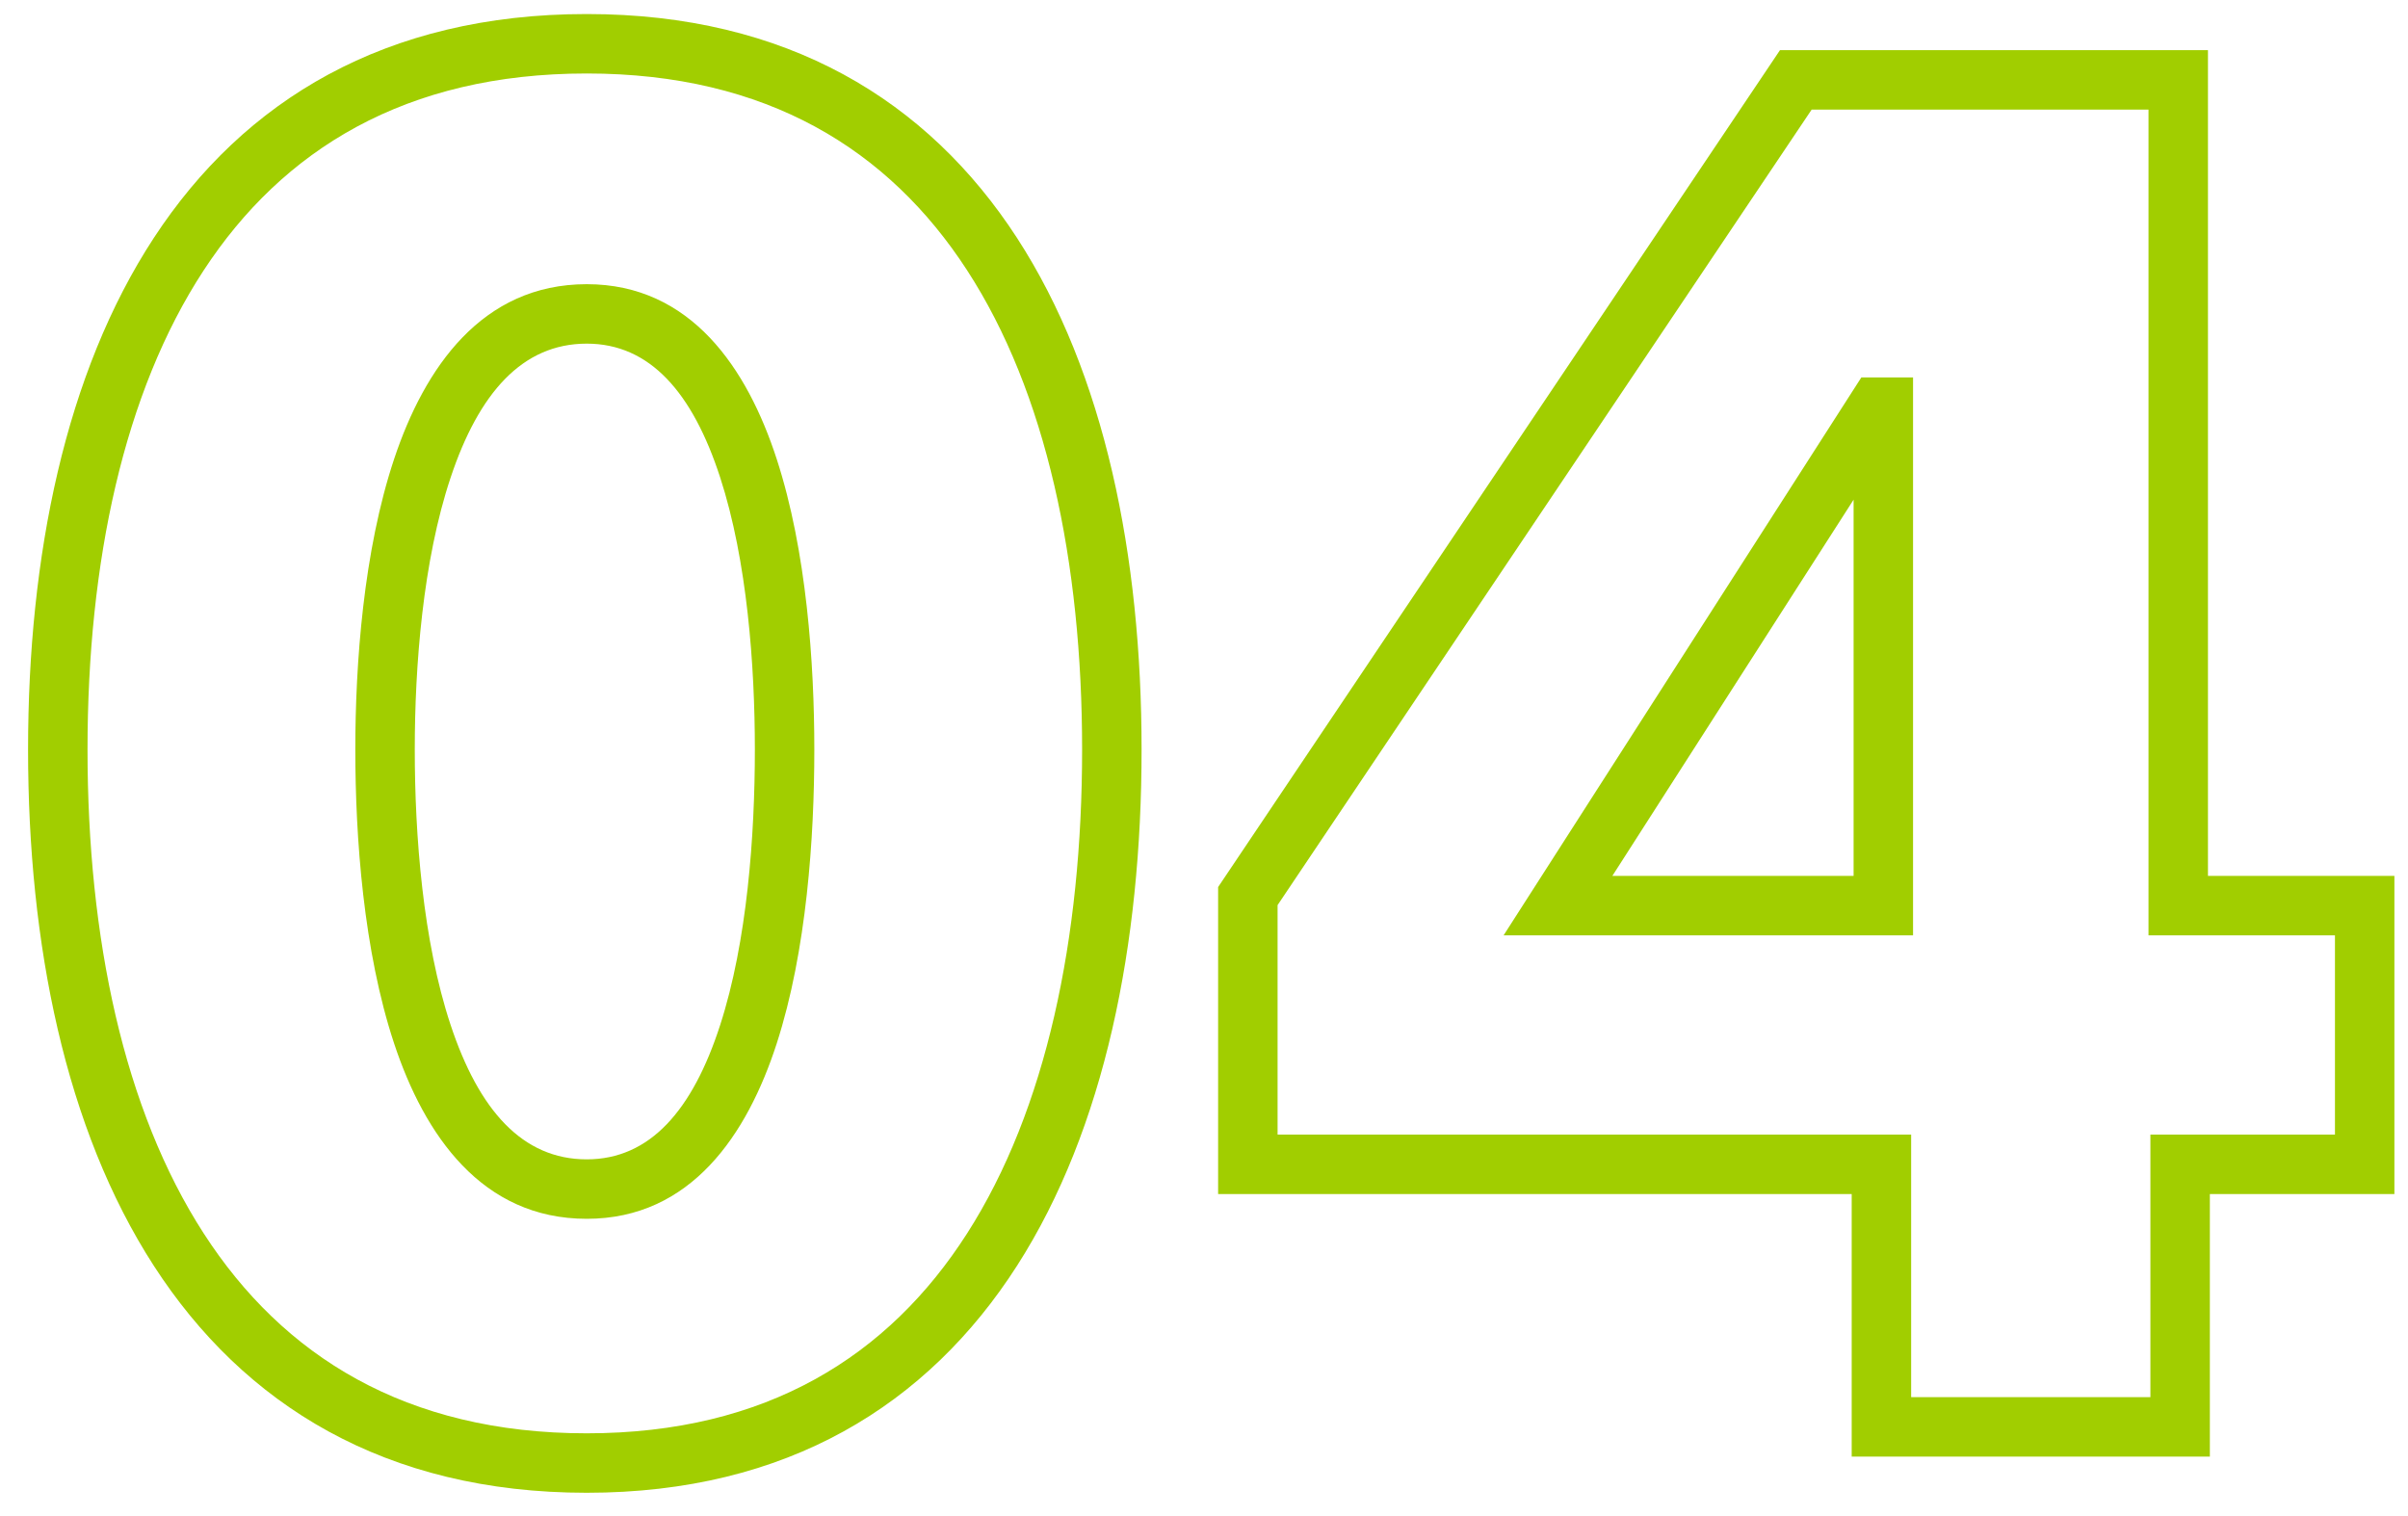<?xml version="1.0" encoding="UTF-8"?> <svg xmlns="http://www.w3.org/2000/svg" width="81" height="51" viewBox="0 0 81 51" fill="none"><g filter="url(#filter0_b_197_488)"><mask id="path-1-outside-1_197_488" maskUnits="userSpaceOnUse" x="-4.90094e-07" y="-4.0981e-07" width="81" height="51" fill="black"><rect fill="white" x="-4.90094e-07" y="-4.0981e-07" width="81" height="51"></rect><path d="M37.4 25.216C37.4 38.08 32.536 49.216 19.736 49.216C6.872 49.216 1.944 38.08 1.944 25.216C1.944 12.416 6.872 1.472 19.736 1.472C32.536 1.472 37.4 12.416 37.4 25.216ZM26.392 25.216C26.392 19.52 25.368 10.56 19.736 10.56C14.04 10.56 12.952 19.52 12.952 25.216C12.952 31.04 14.04 40 19.736 40C25.368 40 26.392 31.04 26.392 25.216ZM79.543 39.168L73.335 39.168L73.335 48L63.287 48L63.287 39.168L41.975 39.168L41.975 30.144L60.407 2.688L73.271 2.688L73.271 30.464L79.543 30.464L79.543 39.168ZM63.351 30.464L63.351 13.696L63.159 13.696L52.407 30.464L63.351 30.464Z"></path></mask><path d="M37.4 25.216C37.4 38.08 32.536 49.216 19.736 49.216C6.872 49.216 1.944 38.08 1.944 25.216C1.944 12.416 6.872 1.472 19.736 1.472C32.536 1.472 37.4 12.416 37.4 25.216ZM26.392 25.216C26.392 19.52 25.368 10.56 19.736 10.56C14.04 10.56 12.952 19.52 12.952 25.216C12.952 31.04 14.04 40 19.736 40C25.368 40 26.392 31.04 26.392 25.216ZM79.543 39.168L73.335 39.168L73.335 48L63.287 48L63.287 39.168L41.975 39.168L41.975 30.144L60.407 2.688L73.271 2.688L73.271 30.464L79.543 30.464L79.543 39.168ZM63.351 30.464L63.351 13.696L63.159 13.696L52.407 30.464L63.351 30.464Z" fill="white" fill-opacity="0.1"></path><path d="M36.4 25.216C36.4 31.547 35.199 37.331 32.526 41.5C29.891 45.611 25.789 48.216 19.736 48.216L19.736 50.216C26.483 50.216 31.213 47.254 34.21 42.58C37.169 37.965 38.4 31.749 38.4 25.216L36.4 25.216ZM19.736 48.216C13.648 48.216 9.514 45.608 6.856 41.497C4.16 37.328 2.944 31.545 2.944 25.216L0.944 25.216C0.944 31.751 2.192 37.968 5.176 42.583C8.198 47.256 12.96 50.216 19.736 50.216L19.736 48.216ZM2.944 25.216C2.944 18.92 4.16 13.203 6.853 9.092C9.507 5.039 13.641 2.472 19.736 2.472L19.736 0.472C12.967 0.472 8.205 3.377 5.179 7.996C2.192 12.557 0.944 18.712 0.944 25.216L2.944 25.216ZM19.736 2.472C25.797 2.472 29.898 5.036 32.529 9.089C35.199 13.2 36.4 18.918 36.4 25.216L38.4 25.216C38.4 18.714 37.169 12.56 34.207 7.999C31.206 3.38 26.475 0.472 19.736 0.472L19.736 2.472ZM27.392 25.216C27.392 22.333 27.136 18.545 26.127 15.443C25.136 12.394 23.243 9.56 19.736 9.56L19.736 11.56C21.861 11.56 23.297 13.206 24.225 16.061C25.136 18.863 25.392 22.403 25.392 25.216L27.392 25.216ZM19.736 9.56C16.206 9.56 14.278 12.38 13.259 15.436C12.225 18.539 11.952 22.33 11.952 25.216L13.952 25.216C13.952 22.406 14.223 18.869 15.157 16.068C16.106 13.22 17.57 11.56 19.736 11.56L19.736 9.56ZM11.952 25.216C11.952 28.165 12.225 31.987 13.259 35.107C14.277 38.178 16.205 41 19.736 41L19.736 39C17.571 39 16.107 37.342 15.157 34.477C14.223 31.661 13.952 28.091 13.952 25.216L11.952 25.216ZM19.736 41C23.244 41 25.136 38.165 26.128 35.1C27.136 31.982 27.392 28.161 27.392 25.216L25.392 25.216C25.392 28.095 25.136 31.666 24.224 34.484C23.296 37.355 21.86 39 19.736 39L19.736 41ZM79.543 39.168L79.543 40.168L80.543 40.168L80.543 39.168L79.543 39.168ZM73.335 39.168L73.335 38.168L72.335 38.168L72.335 39.168L73.335 39.168ZM73.335 48L73.335 49L74.335 49L74.335 48L73.335 48ZM63.287 48L62.287 48L62.287 49L63.287 49L63.287 48ZM63.287 39.168L64.287 39.168L64.287 38.168L63.287 38.168L63.287 39.168ZM41.975 39.168L40.975 39.168L40.975 40.168L41.975 40.168L41.975 39.168ZM41.975 30.144L41.145 29.587L40.975 29.84L40.975 30.144L41.975 30.144ZM60.407 2.688L60.407 1.688L59.874 1.688L59.577 2.131L60.407 2.688ZM73.271 2.688L74.271 2.688L74.271 1.688L73.271 1.688L73.271 2.688ZM73.271 30.464L72.271 30.464L72.271 31.464L73.271 31.464L73.271 30.464ZM79.543 30.464L80.543 30.464L80.543 29.464L79.543 29.464L79.543 30.464ZM63.351 30.464L63.351 31.464L64.351 31.464L64.351 30.464L63.351 30.464ZM63.351 13.696L64.351 13.696L64.351 12.696L63.351 12.696L63.351 13.696ZM63.159 13.696L63.159 12.696L62.612 12.696L62.317 13.156L63.159 13.696ZM52.407 30.464L51.565 29.924L50.578 31.464L52.407 31.464L52.407 30.464ZM79.543 38.168L73.335 38.168L73.335 40.168L79.543 40.168L79.543 38.168ZM72.335 39.168L72.335 48L74.335 48L74.335 39.168L72.335 39.168ZM73.335 47L63.287 47L63.287 49L73.335 49L73.335 47ZM64.287 48L64.287 39.168L62.287 39.168L62.287 48L64.287 48ZM63.287 38.168L41.975 38.168L41.975 40.168L63.287 40.168L63.287 38.168ZM42.975 39.168L42.975 30.144L40.975 30.144L40.975 39.168L42.975 39.168ZM42.805 30.701L61.237 3.245L59.577 2.131L41.145 29.587L42.805 30.701ZM60.407 3.688L73.271 3.688L73.271 1.688L60.407 1.688L60.407 3.688ZM72.271 2.688L72.271 30.464L74.271 30.464L74.271 2.688L72.271 2.688ZM73.271 31.464L79.543 31.464L79.543 29.464L73.271 29.464L73.271 31.464ZM78.543 30.464L78.543 39.168L80.543 39.168L80.543 30.464L78.543 30.464ZM64.351 30.464L64.351 13.696L62.351 13.696L62.351 30.464L64.351 30.464ZM63.351 12.696L63.159 12.696L63.159 14.696L63.351 14.696L63.351 12.696ZM62.317 13.156L51.565 29.924L53.249 31.004L64.001 14.236L62.317 13.156ZM52.407 31.464L63.351 31.464L63.351 29.464L52.407 29.464L52.407 31.464Z" fill="#A1CE00" mask="url(#path-1-outside-1_197_488)"></path></g><defs><filter id="filter0_b_197_488" x="-14.057" y="-14.528" width="109.6" height="79.744" filterUnits="userSpaceOnUse" color-interpolation-filters="sRGB"><feFlood flood-opacity="0" result="BackgroundImageFix"></feFlood><feGaussianBlur in="BackgroundImageFix" stdDeviation="7.5"></feGaussianBlur><feComposite in2="SourceAlpha" operator="in" result="effect1_backgroundBlur_197_488"></feComposite><feBlend mode="normal" in="SourceGraphic" in2="effect1_backgroundBlur_197_488" result="shape"></feBlend></filter></defs></svg> 